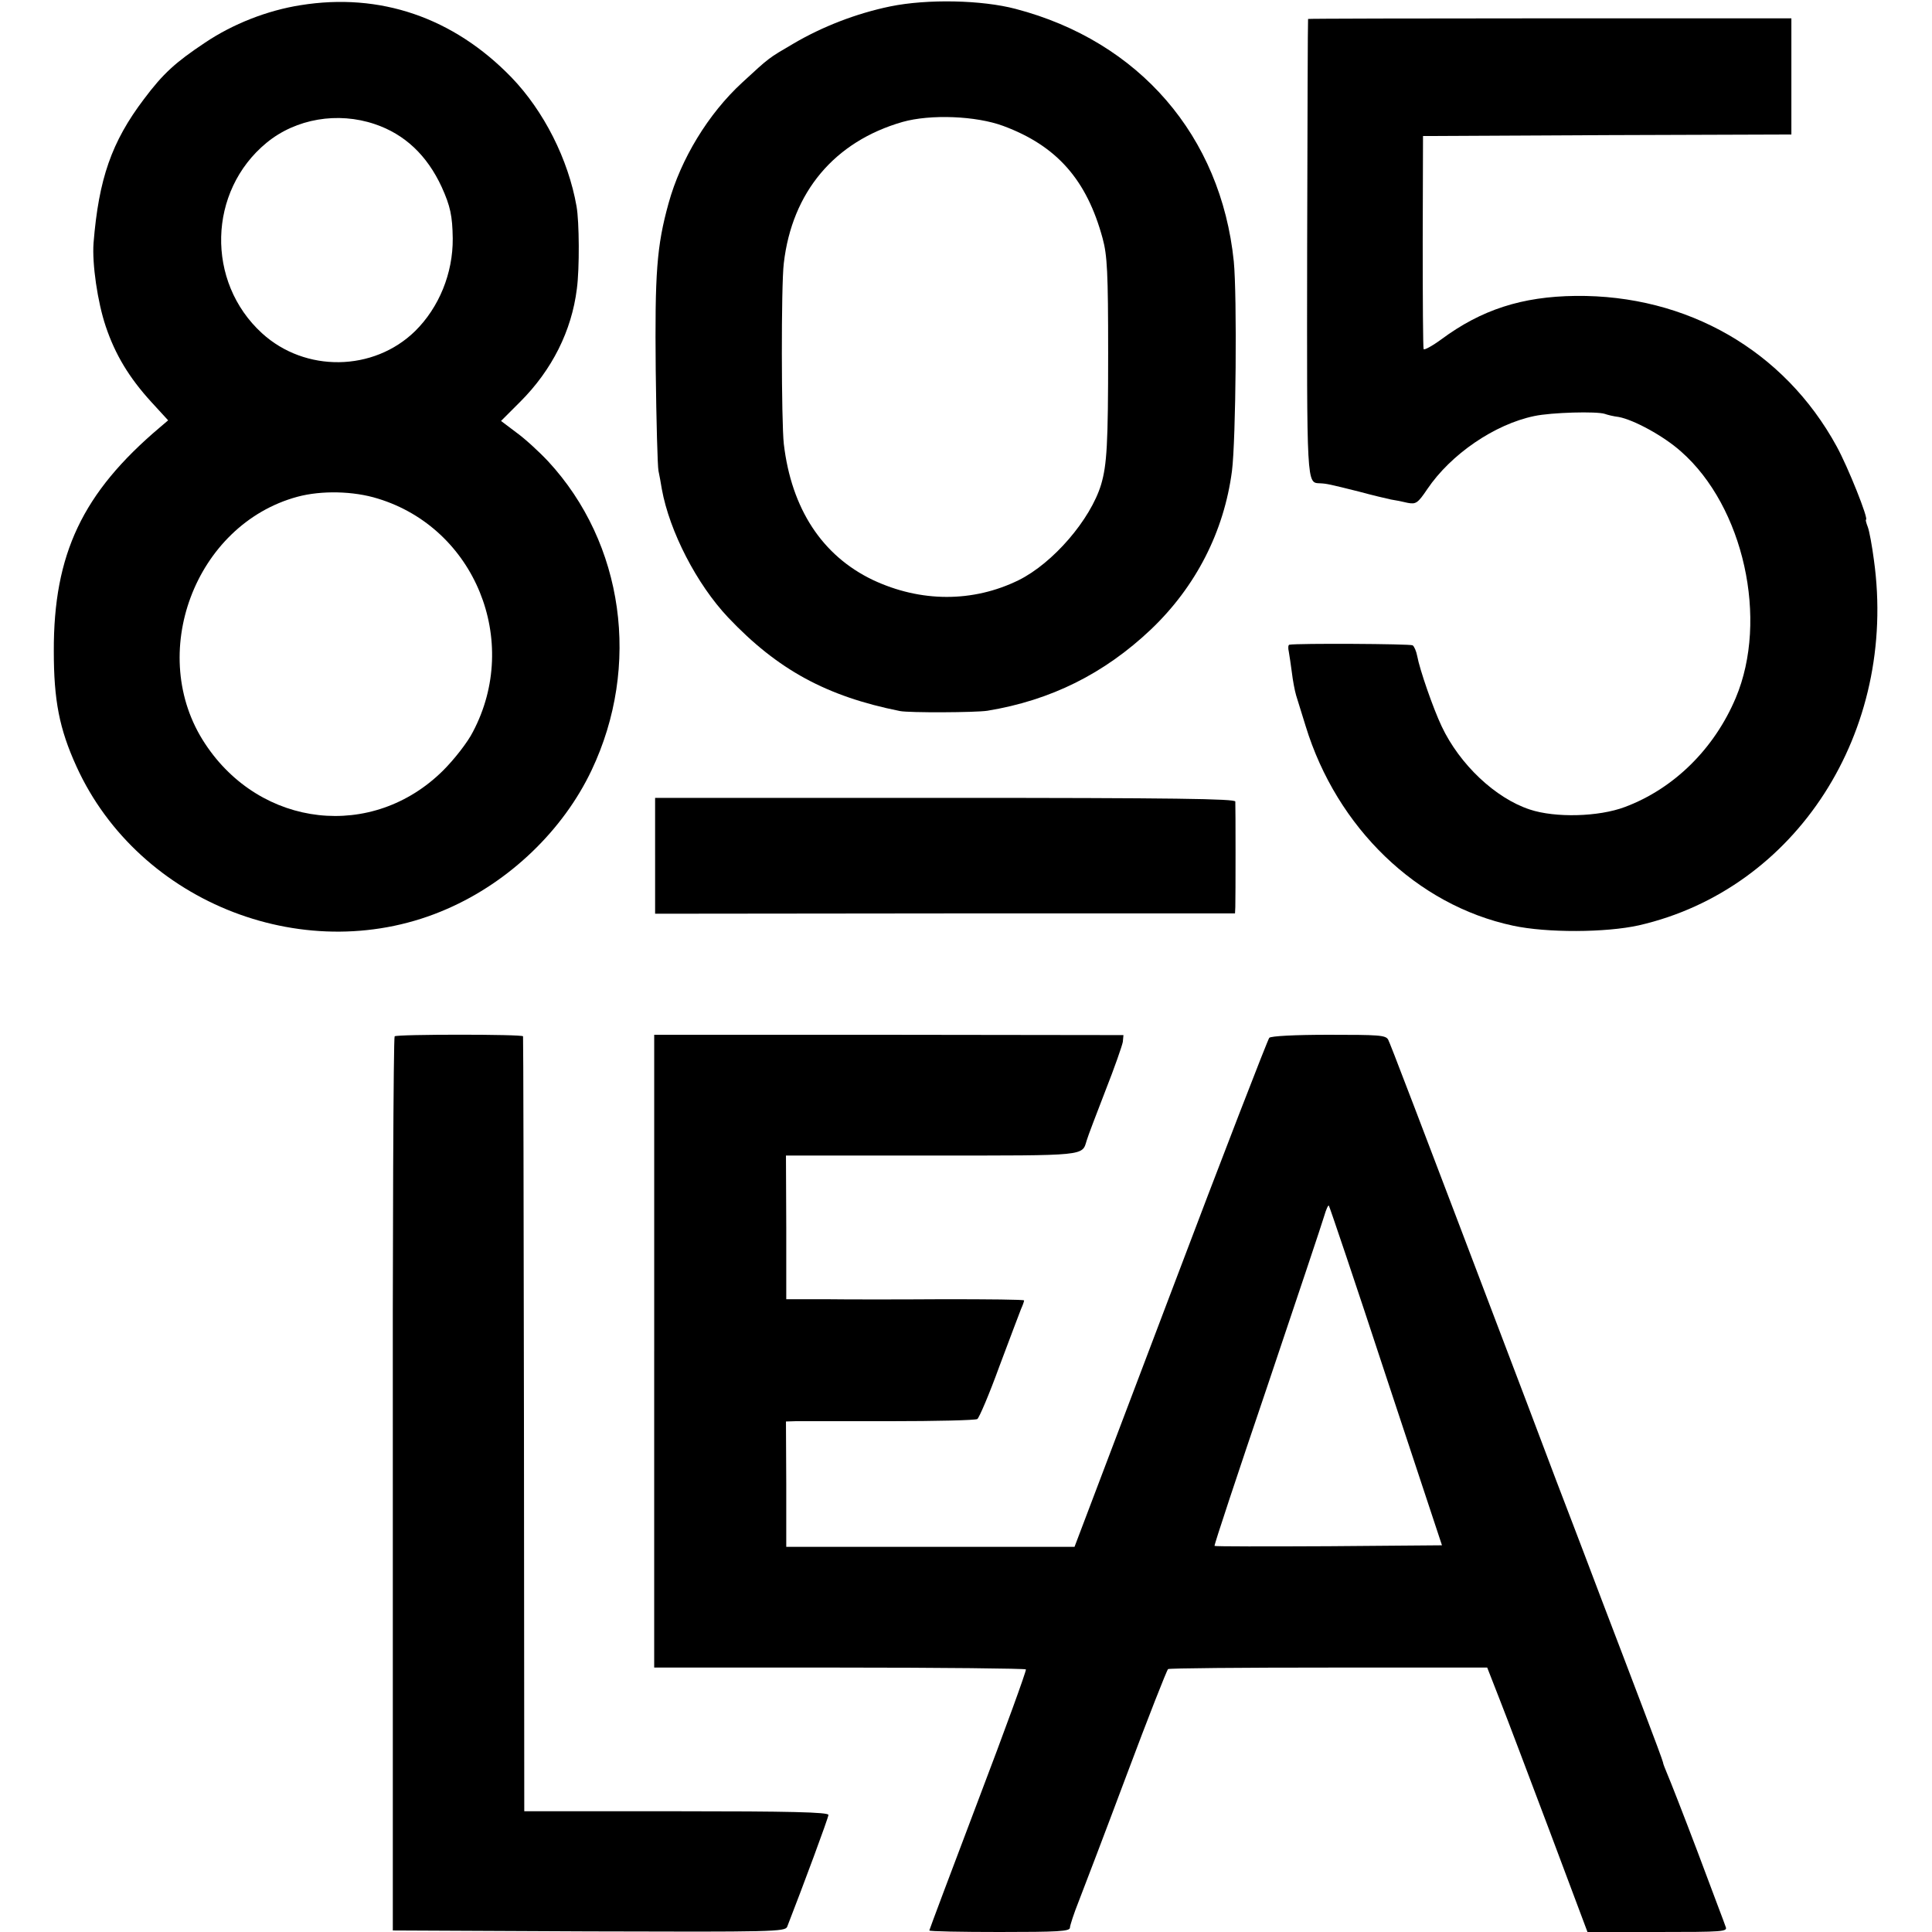 <?xml version="1.0" standalone="no"?>
<!DOCTYPE svg PUBLIC "-//W3C//DTD SVG 20010904//EN"
 "http://www.w3.org/TR/2001/REC-SVG-20010904/DTD/svg10.dtd">
<svg version="1.0" xmlns="http://www.w3.org/2000/svg"
 width="632pt" height="632pt" viewBox="0 0 632 632"
 preserveAspectRatio="xMidYMid meet">
<g transform="translate(0,632) scale(0.1,-0.1)"
fill="#000000" stroke="none">
<path d="M983 6303 c-108 -17 -221 -61 -313 -123 -96 -64 -136 -100 -199 -184
-106 -140 -148 -261 -165 -471 -5 -68 13 -193 40 -273 31 -92 76 -167 149
-247 l55 -60 -27 -23 c-253 -214 -348 -414 -347 -732 0 -161 18 -254 74 -377
205 -451 760 -665 1213 -466 204 89 379 257 472 453 162 341 106 743 -142
1011 -30 32 -77 75 -105 95 l-49 37 63 63 c104 104 168 232 185 369 9 66 8
220 -1 270 -27 154 -107 312 -213 422 -190 196 -430 278 -690 236z m243 -389
c98 -33 171 -102 219 -206 28 -62 35 -94 36 -168 1 -114 -45 -226 -123 -303
-136 -133 -360 -136 -501 -7 -184 168 -177 465 15 623 96 79 233 102 354 61z
m10 -1225 c318 -97 468 -466 311 -763 -17 -34 -61 -90 -97 -126 -231 -230
-597 -189 -779 87 -193 291 -34 717 302 808 78 21 183 19 263 -6z"/>
<path d="M2912 6299 c-111 -23 -222 -66 -317 -122 -82 -48 -77 -44 -167 -127
-111 -102 -201 -250 -241 -395 -39 -141 -45 -229 -42 -545 2 -168 6 -316 9
-330 3 -14 8 -41 11 -60 25 -138 114 -311 217 -420 162 -171 322 -258 562
-306 31 -6 247 -5 286 1 207 34 382 121 535 266 147 140 239 320 265 518 13
102 17 573 6 686 -42 410 -309 720 -714 826 -110 29 -288 33 -410 8z m370
-391 c175 -65 273 -176 325 -368 15 -55 18 -111 18 -375 0 -298 -4 -365 -23
-430 -35 -115 -157 -257 -270 -313 -149 -73 -320 -73 -477 1 -165 79 -266 232
-291 445 -8 72 -9 518 0 591 27 233 166 398 388 462 92 26 241 20 330 -13z"/>
<path d="M4279 6258 c-1 -2 -2 -338 -3 -747 -1 -785 -2 -770 42 -772 22 -1 31
-3 127 -27 44 -12 91 -23 105 -26 14 -2 39 -7 55 -11 27 -5 33 -1 64 45 77
114 220 212 350 239 56 12 205 16 231 7 8 -3 28 -8 45 -10 49 -9 147 -62 204
-113 205 -180 287 -550 179 -806 -70 -166 -202 -297 -363 -357 -85 -32 -227
-36 -311 -8 -112 37 -229 147 -288 272 -28 59 -72 186 -80 230 -3 16 -10 32
-15 35 -8 5 -377 7 -403 2 -4 0 -5 -11 -2 -23 2 -13 7 -43 10 -68 3 -25 9 -58
14 -75 5 -16 19 -61 31 -100 102 -333 364 -586 678 -653 111 -24 304 -23 412
1 515 118 847 634 769 1195 -6 46 -15 95 -20 108 -5 13 -8 24 -6 24 10 0 -59
173 -96 240 -171 313 -489 496 -854 492 -175 -2 -308 -45 -439 -142 -30 -22
-56 -36 -58 -32 -2 4 -3 162 -3 352 l1 345 603 3 602 2 0 190 0 190 -790 0
c-434 0 -791 -1 -791 -2z"/>
<path d="M2143 3521 l0 -190 949 1 948 0 1 21 c1 30 1 329 0 345 -1 9 -198 12
-950 12 l-948 0 0 -189z"/>
<path d="M1291 2930 c-4 -3 -7 -662 -6 -1465 l0 -1460 641 -3 c604 -2 642 -1
649 15 53 136 135 357 135 366 0 9 -126 12 -497 12 l-498 0 -1 1265 c-1 696
-2 1267 -3 1270 -1 7 -411 7 -420 0z"/>
<path d="M2140 1900 l0 -1035 606 0 c333 0 608 -3 610 -6 2 -4 -68 -197 -156
-428 -88 -232 -160 -424 -160 -426 0 -3 104 -5 230 -5 189 0 230 2 230 14 0 7
13 47 29 87 16 41 87 227 157 414 70 187 131 342 135 345 4 3 241 5 526 5
l518 0 41 -105 c23 -58 96 -252 164 -432 l123 -328 229 0 c215 0 230 1 223 17
-3 10 -45 119 -91 243 -47 124 -92 239 -100 257 -7 17 -14 34 -14 38 0 3 -29
81 -64 173 -35 92 -96 253 -136 357 -40 105 -82 217 -95 250 -13 33 -80 209
-148 390 -387 1019 -448 1178 -456 1194 -8 15 -31 16 -195 16 -108 0 -189 -4
-194 -10 -5 -6 -151 -382 -323 -837 l-314 -828 -471 0 -472 0 0 205 -1 205 32
1 c18 0 156 0 307 0 152 0 280 3 287 7 6 4 39 81 72 172 34 91 66 175 71 188
6 13 10 25 10 28 0 3 -118 4 -262 4 -145 -1 -320 -1 -389 0 l-127 0 0 235 -1
235 478 0 c511 0 490 -2 506 50 4 14 32 87 61 162 30 76 55 148 57 160 l2 22
-767 1 -768 0 0 -1035z m2394 -82 l183 -553 -370 -3 c-204 -1 -372 -1 -374 1
-2 2 76 237 173 523 96 285 180 536 186 557 6 21 13 36 15 33 2 -2 87 -253
187 -558z"/>
</g>
</svg>
